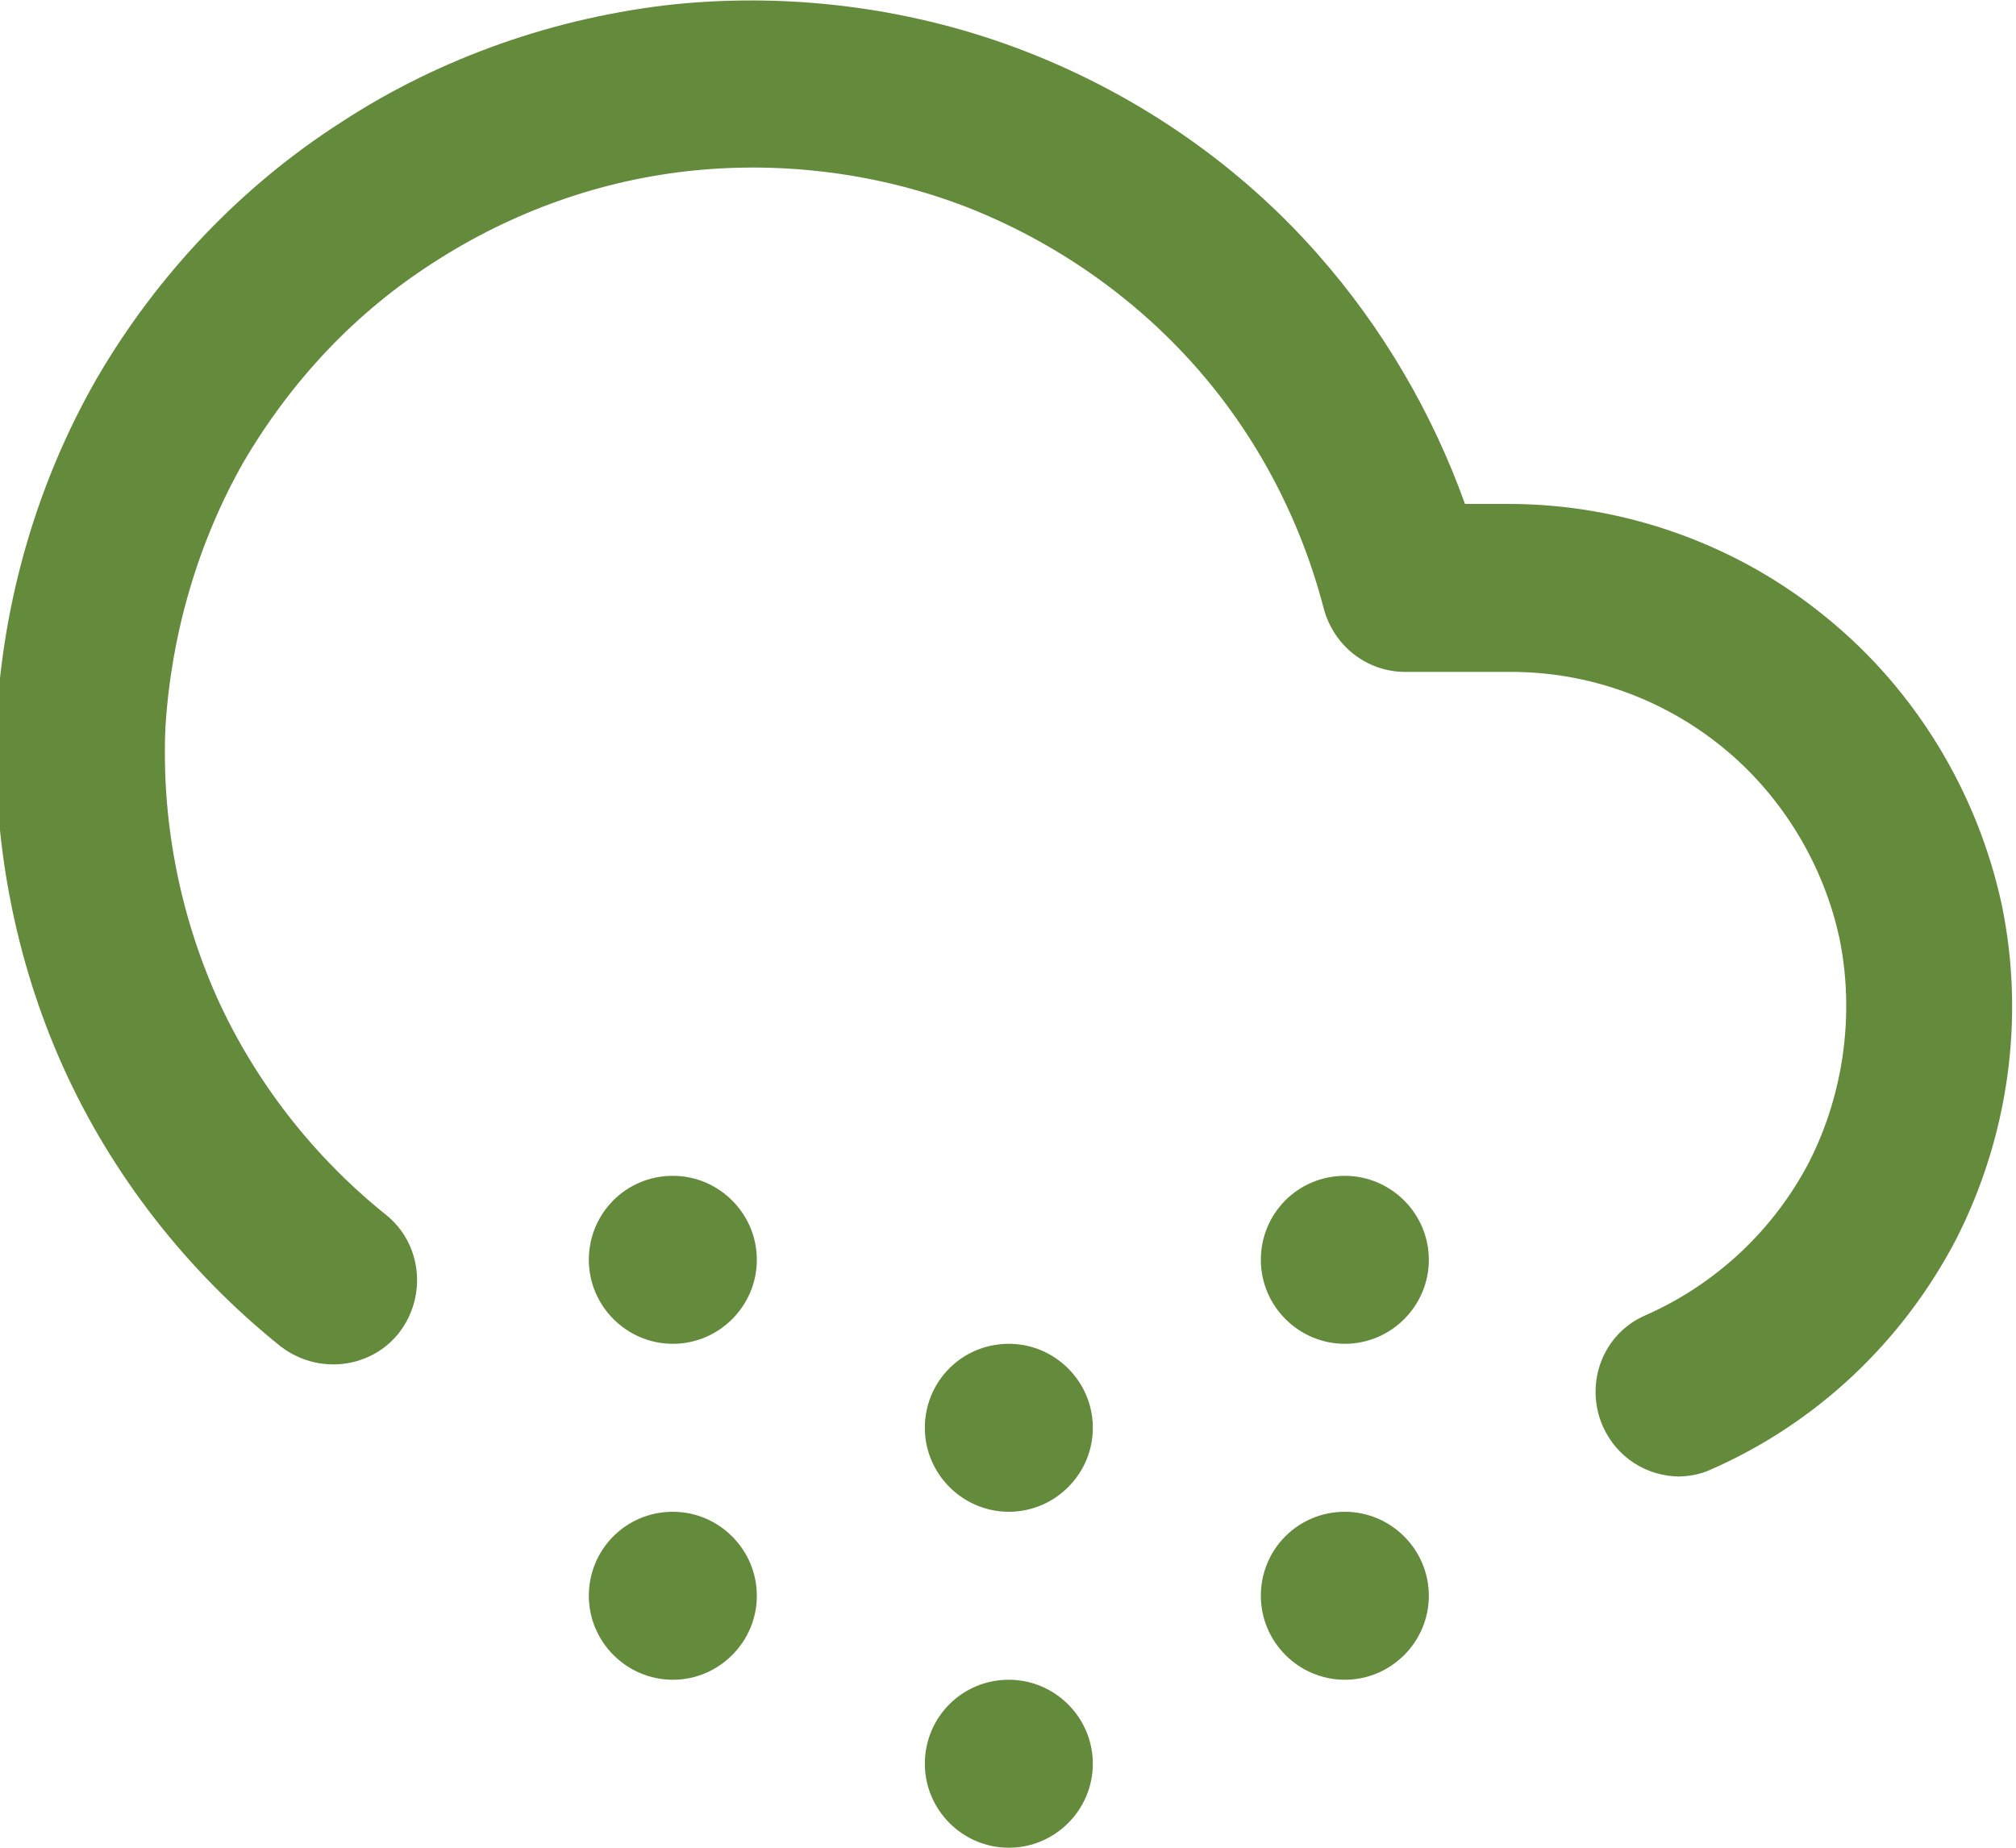 <svg width="24" height="22" viewBox="0 0 24 22" fill="none" xmlns="http://www.w3.org/2000/svg">
<path d="M12.01 22C11.46 22 11.01 21.55 11.01 21C11.01 20.45 11.45 20 12.01 20C12.56 20 13.01 20.45 13.01 21C13.01 21.55 12.56 22 12.01 22ZM16.01 20C15.46 20 15.01 19.55 15.01 19C15.01 18.45 15.45 18 16.01 18C16.56 18 17.01 18.45 17.01 19C17.01 19.55 16.56 20 16.01 20ZM8.01 20C7.46 20 7.01 19.55 7.01 19C7.01 18.45 7.45 18 8.01 18C8.56 18 9.01 18.45 9.01 19C9.01 19.55 8.56 20 8.01 20ZM12.01 18C11.46 18 11.01 17.55 11.01 17C11.01 16.45 11.45 16 12.01 16C12.56 16 13.01 16.45 13.01 17C13.01 17.55 12.56 18 12.01 18ZM20 17.58C19.61 17.58 19.25 17.36 19.08 16.98C18.86 16.47 19.08 15.88 19.59 15.66C20.43 15.29 21.12 14.64 21.54 13.83C21.95 13.02 22.08 12.07 21.9 11.18C21.71 10.29 21.21 9.47 20.51 8.9C19.8 8.32 18.91 8 17.99 8H16.73C16.27 8 15.88 7.69 15.76 7.25C15.48 6.17 14.95 5.17 14.22 4.35C13.49 3.53 12.56 2.88 11.52 2.47C10.49 2.07 9.36 1.92 8.26 2.03C7.16 2.14 6.1 2.52 5.17 3.12C4.23 3.72 3.47 4.53 2.9 5.5C2.36 6.45 2.04 7.54 1.97 8.65C1.92 9.74 2.13 10.86 2.58 11.87C3.03 12.87 3.73 13.77 4.59 14.46C5.02 14.8 5.09 15.43 4.75 15.87C4.41 16.3 3.78 16.37 3.34 16.03C2.23 15.14 1.33 13.99 0.75 12.7C0.17 11.41 -0.1 9.97 -0.04 8.56C0.04 7.13 0.45 5.73 1.15 4.51C1.87 3.27 2.88 2.21 4.07 1.45C5.25 0.68 6.63 0.2 8.04 0.05C9.45 -0.09 10.9 0.1 12.23 0.62C13.56 1.14 14.76 1.97 15.69 3.03C16.45 3.89 17.05 4.91 17.44 6H17.96C19.33 6 20.68 6.48 21.74 7.35C22.8 8.21 23.54 9.43 23.83 10.77C24.11 12.12 23.91 13.53 23.29 14.75C22.65 15.98 21.62 16.95 20.36 17.5C20.23 17.56 20.09 17.58 19.96 17.58H20ZM16.01 16C15.46 16 15.01 15.55 15.01 15C15.01 14.45 15.45 14 16.01 14C16.56 14 17.01 14.45 17.01 15C17.01 15.55 16.56 16 16.01 16ZM8.01 16C7.46 16 7.01 15.55 7.01 15C7.01 14.45 7.45 14 8.01 14C8.56 14 9.01 14.45 9.01 15C9.01 15.55 8.56 16 8.01 16Z" fill="#648A3C"/>
</svg>
